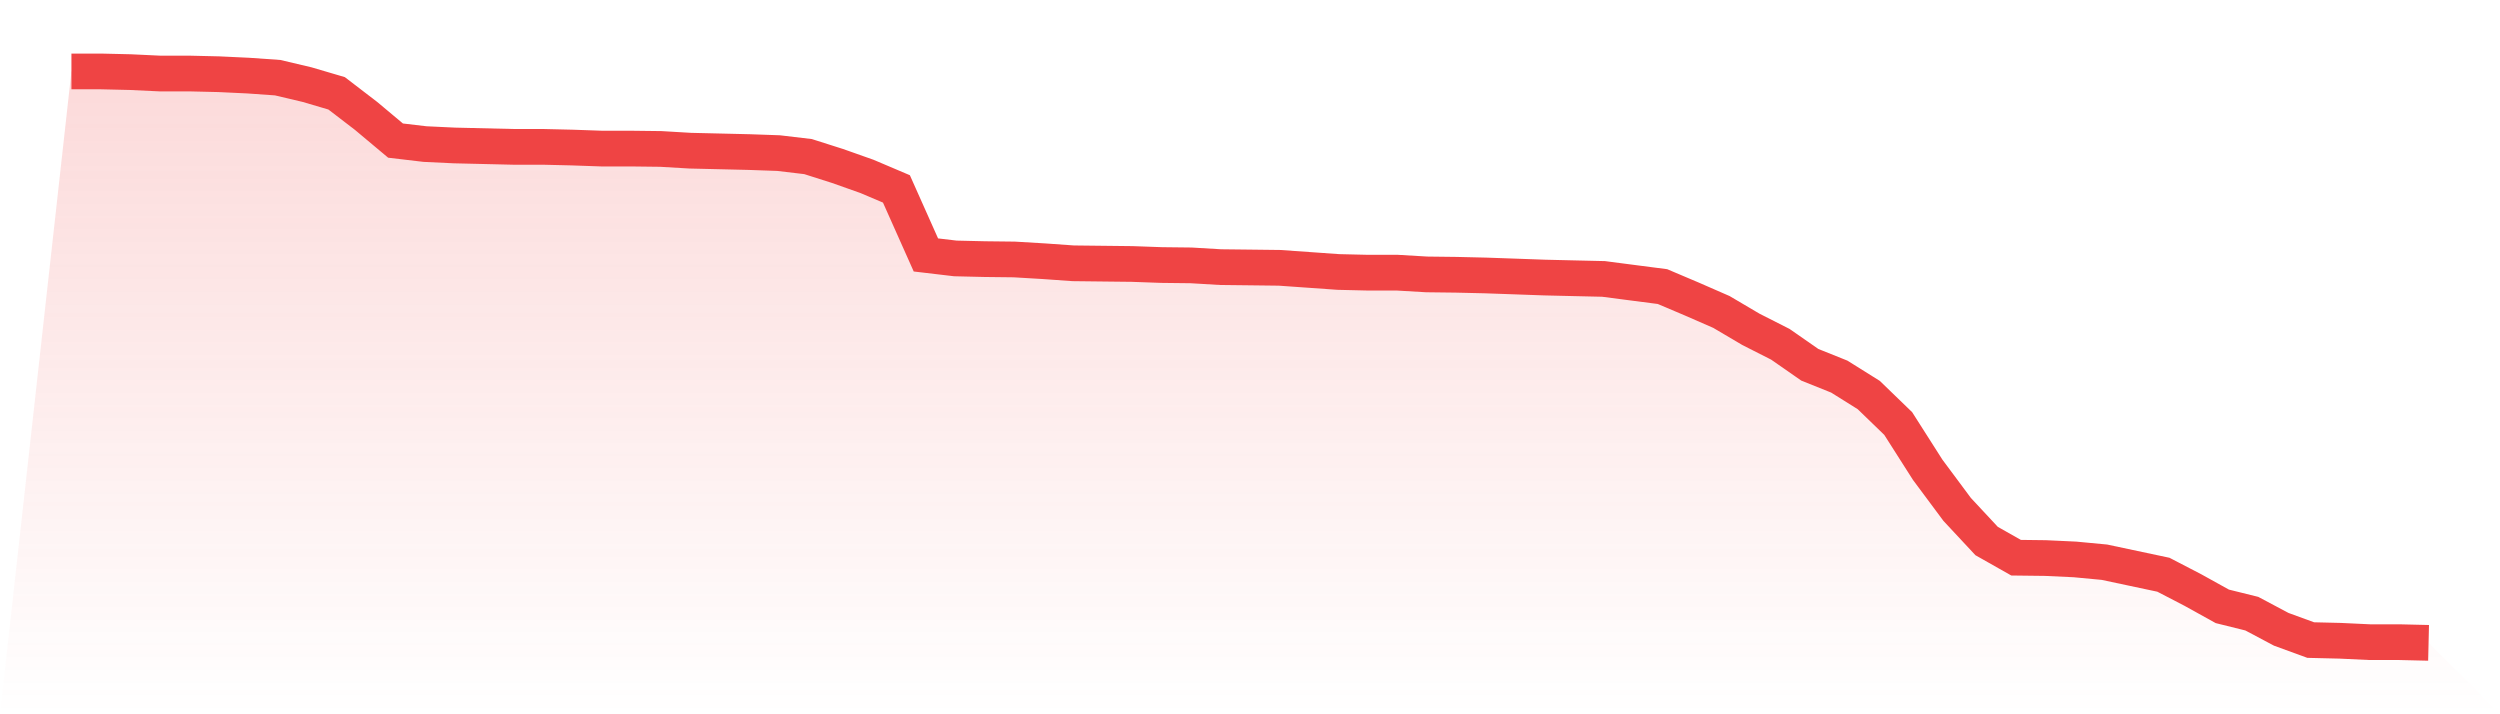 <svg viewBox="0 0 140 40" xmlns="http://www.w3.org/2000/svg">
<defs>
<linearGradient id="gradient" x1="0" x2="0" y1="0" y2="1">
<stop offset="0%" stop-color="#ef4444" stop-opacity="0.2"/>
<stop offset="100%" stop-color="#ef4444" stop-opacity="0"/>
</linearGradient>
</defs>
<path d="M4,4 L4,4 L5.65,4 L7.3,4.039 L8.95,4.117 L10.6,4.117 L12.25,4.156 L13.9,4.234 L15.55,4.35 L17.2,4.74 L18.85,5.226 L20.5,6.491 L22.15,7.873 L23.8,8.068 L25.45,8.146 L27.1,8.185 L28.75,8.224 L30.4,8.224 L32.05,8.263 L33.7,8.321 L35.35,8.321 L37,8.341 L38.65,8.438 L40.3,8.477 L41.95,8.516 L43.6,8.574 L45.25,8.769 L46.9,9.294 L48.55,9.878 L50.2,10.579 L51.85,14.277 L53.5,14.472 L55.15,14.511 L56.8,14.53 L58.45,14.628 L60.1,14.745 L61.75,14.764 L63.4,14.783 L65.05,14.842 L66.7,14.861 L68.35,14.959 L70,14.978 L71.65,14.998 L73.3,15.114 L74.95,15.231 L76.6,15.27 L78.25,15.27 L79.9,15.367 L81.55,15.387 L83.2,15.426 L84.85,15.484 L86.5,15.543 L88.15,15.582 L89.8,15.62 L91.45,15.835 L93.1,16.049 L94.75,16.749 L96.4,17.47 L98.05,18.443 L99.7,19.28 L101.35,20.428 L103,21.09 L104.65,22.122 L106.3,23.718 L107.95,26.307 L109.6,28.526 L111.25,30.297 L112.9,31.231 L114.55,31.251 L116.2,31.328 L117.85,31.484 L119.5,31.835 L121.15,32.185 L122.8,33.041 L124.45,33.956 L126.1,34.365 L127.75,35.241 L129.4,35.844 L131.05,35.883 L132.7,35.961 L134.35,35.961 L136,36 L140,40 L0,40 z" fill="url(#gradient)"/>
<path d="M4,4 L4,4 L5.65,4 L7.3,4.039 L8.95,4.117 L10.6,4.117 L12.25,4.156 L13.9,4.234 L15.55,4.35 L17.2,4.74 L18.85,5.226 L20.5,6.491 L22.15,7.873 L23.8,8.068 L25.45,8.146 L27.1,8.185 L28.75,8.224 L30.4,8.224 L32.05,8.263 L33.7,8.321 L35.35,8.321 L37,8.341 L38.65,8.438 L40.3,8.477 L41.95,8.516 L43.6,8.574 L45.25,8.769 L46.9,9.294 L48.55,9.878 L50.2,10.579 L51.85,14.277 L53.5,14.472 L55.15,14.511 L56.8,14.53 L58.45,14.628 L60.1,14.745 L61.75,14.764 L63.4,14.783 L65.05,14.842 L66.7,14.861 L68.35,14.959 L70,14.978 L71.65,14.998 L73.3,15.114 L74.95,15.231 L76.6,15.27 L78.25,15.27 L79.9,15.367 L81.55,15.387 L83.2,15.426 L84.85,15.484 L86.5,15.543 L88.15,15.582 L89.8,15.62 L91.45,15.835 L93.1,16.049 L94.75,16.749 L96.4,17.47 L98.05,18.443 L99.7,19.28 L101.35,20.428 L103,21.09 L104.65,22.122 L106.3,23.718 L107.95,26.307 L109.6,28.526 L111.25,30.297 L112.9,31.231 L114.55,31.251 L116.2,31.328 L117.85,31.484 L119.5,31.835 L121.15,32.185 L122.8,33.041 L124.45,33.956 L126.1,34.365 L127.75,35.241 L129.4,35.844 L131.05,35.883 L132.7,35.961 L134.35,35.961 L136,36" fill="none" stroke="#ef4444" stroke-width="2"/>
</svg>